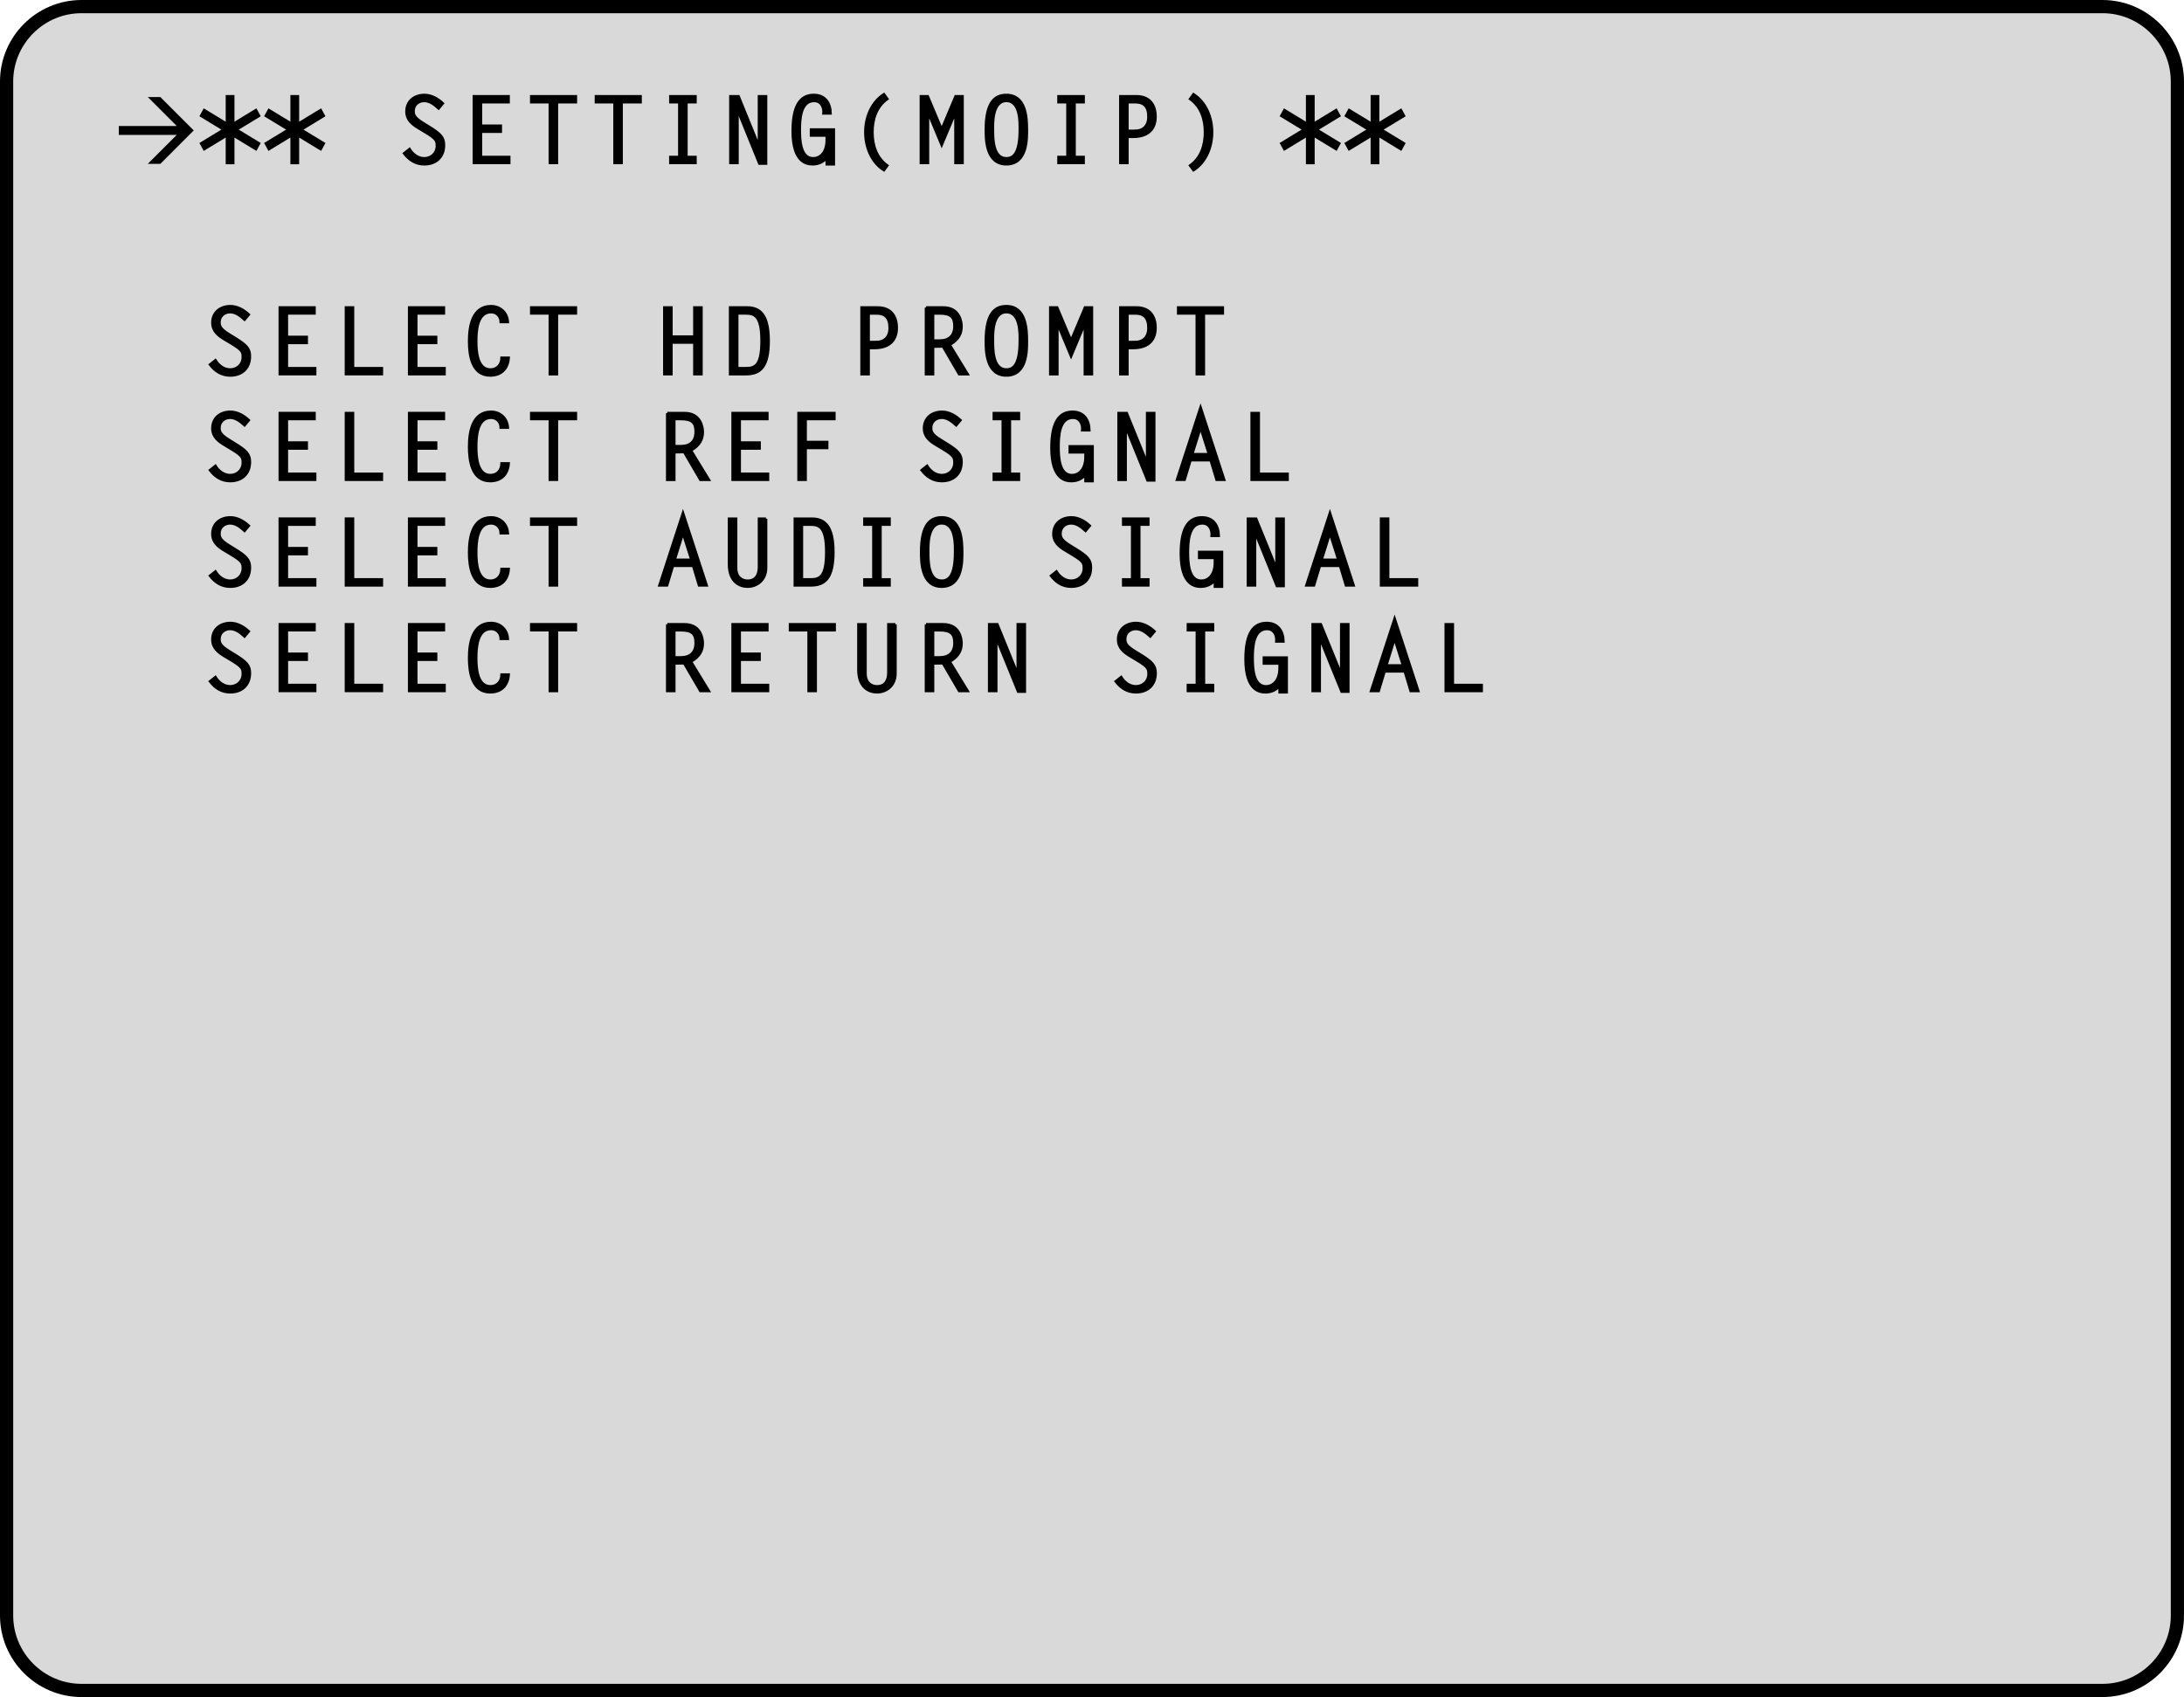 <?xml version="1.0" encoding="utf-8"?>
<!-- Generator: Adobe Illustrator 18.1.1, SVG Export Plug-In . SVG Version: 6.00 Build 0)  -->
<svg version="1.1" xmlns="http://www.w3.org/2000/svg" xmlns:xlink="http://www.w3.org/1999/xlink" x="0px" y="0px"
	 viewBox="0 0 165.409 128.559" enable-background="new 0 0 165.409 128.559" xml:space="preserve">
<g id="レイヤー_1">
	<g>
		<path fill="#D9D9D9" d="M164.909,122.39c0,3.118-2.551,5.669-5.669,5.669H6.169c-3.118,0-5.669-2.551-5.669-5.669V6.169
			C0.5,3.051,3.051,0.5,6.169,0.5h153.07c3.118,0,5.669,2.551,5.669,5.669V122.39z"/>
		<path fill="none" stroke="#000000" d="M164.909,122.39c0,3.118-2.551,5.669-5.669,5.669H6.169c-3.118,0-5.669-2.551-5.669-5.669
			V6.169C0.5,3.051,3.051,0.5,6.169,0.5h153.07c3.118,0,5.669,2.551,5.669,5.669V122.39z"/>
	</g>
	<g>
		<path stroke="#000000" stroke-width="0.2" d="M33.221,8.208c-0.308-0.273-0.658-0.567-1.093-0.567
			c-0.448,0-0.812,0.308-0.812,0.771c0,0.266,0.049,0.504,0.728,0.917l0.399,0.245c0.924,0.567,1.177,0.834,1.177,1.422
			c0,0.903-0.603,1.443-1.485,1.443c-0.651,0-1.135-0.315-1.527-0.819l0.406-0.322c0.245,0.392,0.637,0.7,1.121,0.7
			c0.525,0,0.959-0.393,0.959-0.932c0-0.406-0.028-0.546-0.917-1.078l-0.455-0.273c-0.498-0.294-0.932-0.638-0.932-1.268
			c0-0.792,0.602-1.247,1.358-1.247c0.525,0,1.009,0.28,1.387,0.631L33.221,8.208z"/>
		<path stroke="#000000" stroke-width="0.2" d="M38.513,7.738h-2.094v1.793h1.505v0.441h-1.505v1.926h2.143v0.441h-2.668V7.298
			h2.619V7.738z"/>
		<path stroke="#000000" stroke-width="0.2" d="M43.609,7.738h-1.436v4.602h-0.525V7.738H40.24v-0.44h3.369V7.738z"/>
		<path stroke="#000000" stroke-width="0.2" d="M48.508,7.738h-1.436v4.602h-0.525V7.738H45.14v-0.44h3.369V7.738z"/>
		<path stroke="#000000" stroke-width="0.2" d="M52.666,7.738H51.98v4.16h0.687v0.441h-1.891v-0.441h0.679v-4.16h-0.679v-0.44h1.891
			V7.738z"/>
		<path stroke="#000000" stroke-width="0.2" d="M55.324,7.298h0.609l1.534,3.768h0.021V7.298h0.525v5.091h-0.498L55.863,8.32
			l-0.014,0.014v4.006h-0.525V7.298z"/>
		<path stroke="#000000" stroke-width="0.2" d="M61.429,10.26V9.818h1.716v2.62h-0.525v-0.49c-0.259,0.314-0.645,0.49-1.058,0.49
			c-0.406,0-1.52-0.07-1.52-2.508c0-1.996,0.609-2.731,1.59-2.731c0.854,0,1.253,0.603,1.268,1.387h-0.525
			c0.042-0.462-0.182-0.945-0.714-0.945c-1.051,0-1.093,1.464-1.093,2.213c0,0.7,0.035,2.144,1.023,2.144
			c0.49,0,1.029-0.393,1.029-1.401V10.26H61.429z"/>
		<path stroke="#000000" stroke-width="0.2" d="M66.945,12.887c-0.959-0.609-1.401-1.766-1.401-2.872s0.441-2.248,1.401-2.871
			l0.252,0.35c-0.826,0.589-1.127,1.541-1.127,2.521s0.301,1.934,1.127,2.528L66.945,12.887z"/>
		<path stroke="#000000" stroke-width="0.2" d="M72.377,7.298h0.518v5.042H72.37V8.502h-0.014l-1.037,2.473L70.29,8.502
			l-0.014,0.014v3.824H69.75V7.298h0.511l1.058,2.514L72.377,7.298z"/>
		<path stroke="#000000" stroke-width="0.2" d="M76.219,7.199c1.471,0,1.548,1.681,1.548,2.619c0,0.673,0.049,2.62-1.548,2.62
			c-1.555,0-1.548-1.905-1.548-2.62C74.671,7.711,75.372,7.199,76.219,7.199z M77.241,9.818c0-0.462,0.07-2.178-1.022-2.178
			c-1.121,0-1.022,1.884-1.022,2.178c0,0.574-0.028,2.179,1.022,2.179C76.744,11.997,77.241,11.647,77.241,9.818z"/>
		<path stroke="#000000" stroke-width="0.2" d="M82.064,7.738h-0.687v4.16h0.687v0.441h-1.891v-0.441h0.679v-4.16h-0.679v-0.44
			h1.891V7.738z"/>
		<path stroke="#000000" stroke-width="0.2" d="M84.856,7.298h1.212c0.91,0,1.442,0.546,1.442,1.54c0,1.064-0.7,1.521-1.688,1.521
			h-0.441v1.981h-0.525V7.298z M85.962,9.917c0.609,0,1.023-0.364,1.023-1.072c0-0.791-0.364-1.106-0.988-1.106h-0.616v2.179H85.962
			z"/>
		<path stroke="#000000" stroke-width="0.2" d="M90.393,7.144c0.959,0.623,1.401,1.765,1.401,2.871s-0.441,2.256-1.401,2.872
			l-0.252-0.344c0.827-0.588,1.127-1.548,1.127-2.528c0-0.974-0.301-1.933-1.127-2.521L90.393,7.144z"/>
		<path stroke="#000000" stroke-width="0.2" d="M18.522,24.208c-0.308-0.273-0.658-0.567-1.093-0.567
			c-0.448,0-0.812,0.308-0.812,0.771c0,0.266,0.049,0.504,0.728,0.917l0.399,0.245c0.924,0.567,1.177,0.834,1.177,1.422
			c0,0.903-0.603,1.443-1.485,1.443c-0.651,0-1.135-0.315-1.527-0.819l0.406-0.322c0.245,0.392,0.637,0.7,1.121,0.7
			c0.525,0,0.959-0.393,0.959-0.932c0-0.406-0.028-0.546-0.917-1.078l-0.455-0.273c-0.498-0.294-0.932-0.638-0.932-1.268
			c0-0.792,0.602-1.247,1.359-1.247c0.525,0,1.008,0.28,1.387,0.631L18.522,24.208z"/>
		<path stroke="#000000" stroke-width="0.2" d="M23.814,23.738H21.72v1.793h1.505v0.441H21.72v1.926h2.143v0.441h-2.668v-5.042
			h2.619V23.738z"/>
		<path stroke="#000000" stroke-width="0.2" d="M26.731,27.898h2.185v0.441h-2.71v-5.042h0.525V27.898z"/>
		<path stroke="#000000" stroke-width="0.2" d="M33.613,23.738h-2.094v1.793h1.505v0.441h-1.505v1.926h2.143v0.441h-2.668v-5.042
			h2.619V23.738z"/>
		<path stroke="#000000" stroke-width="0.2" d="M37.932,24.39c-0.007-0.42-0.308-0.749-0.735-0.749c-1.065,0-1.135,1.442-1.135,2.22
			c0,0.735,0.077,2.137,1.085,2.137c0.525,0,0.841-0.393,0.848-0.89h0.525c-0.056,0.819-0.553,1.331-1.394,1.331
			c-1.387,0-1.59-1.521-1.59-2.592c0-1.106,0.231-2.647,1.653-2.647c0.701,0,1.226,0.49,1.268,1.19H37.932z"/>
		<path stroke="#000000" stroke-width="0.2" d="M43.609,23.738h-1.436v4.602h-0.525v-4.602H40.24v-0.44h3.369V23.738z"/>
		<path stroke="#000000" stroke-width="0.2" d="M50.845,25.504h1.751v-2.206h0.525v5.042h-0.525v-2.396h-1.751v2.396h-0.525v-5.042
			h0.525V25.504z"/>
		<path stroke="#000000" stroke-width="0.2" d="M55.303,23.298h1.281c0.974,0,1.625,0.553,1.625,2.521
			c0,1.94-0.602,2.521-1.702,2.521h-1.205V23.298z M55.828,27.898h0.645c0.729,0,1.211-0.203,1.211-2.08
			c0-1.933-0.553-2.08-1.226-2.08h-0.63V27.898z"/>
		<path stroke="#000000" stroke-width="0.2" d="M65.257,23.298h1.212c0.91,0,1.442,0.546,1.442,1.54c0,1.064-0.7,1.521-1.688,1.521
			h-0.441v1.981h-0.525V23.298z M66.363,25.917c0.609,0,1.023-0.364,1.023-1.072c0-0.791-0.364-1.106-0.988-1.106h-0.616v2.179
			H66.363z"/>
		<path stroke="#000000" stroke-width="0.2" d="M70.135,23.298h1.31c1.261,0,1.373,1.134,1.373,1.429
			c0,0.518-0.196,0.994-0.896,1.394l1.358,2.22h-0.637l-1.226-2.101c-0.252,0.007-0.504,0.007-0.756,0.014v2.087h-0.525V23.298z
			 M71.158,25.805c0.714,0,1.135-0.364,1.135-1.106c0-0.673-0.28-0.96-1.114-0.96h-0.518v2.066H71.158z"/>
		<path stroke="#000000" stroke-width="0.2" d="M76.219,23.199c1.471,0,1.548,1.681,1.548,2.619c0,0.673,0.049,2.62-1.548,2.62
			c-1.555,0-1.548-1.905-1.548-2.62C74.671,23.711,75.372,23.199,76.219,23.199z M77.241,25.818c0-0.462,0.07-2.178-1.022-2.178
			c-1.121,0-1.022,1.884-1.022,2.178c0,0.574-0.028,2.179,1.022,2.179C76.744,27.997,77.241,27.647,77.241,25.818z"/>
		<path stroke="#000000" stroke-width="0.2" d="M82.176,23.298h0.518v5.042h-0.525v-3.838h-0.014l-1.037,2.473l-1.029-2.473
			l-0.014,0.014v3.824h-0.525v-5.042h0.511l1.058,2.514L82.176,23.298z"/>
		<path stroke="#000000" stroke-width="0.2" d="M84.856,23.298h1.212c0.91,0,1.442,0.546,1.442,1.54c0,1.064-0.7,1.521-1.688,1.521
			h-0.441v1.981h-0.525V23.298z M85.962,25.917c0.609,0,1.023-0.364,1.023-1.072c0-0.791-0.364-1.106-0.988-1.106h-0.616v2.179
			H85.962z"/>
		<path stroke="#000000" stroke-width="0.2" d="M92.606,23.738H91.17v4.602h-0.525v-4.602h-1.408v-0.44h3.369V23.738z"/>
		<path stroke="#000000" stroke-width="0.2" d="M18.522,32.208c-0.308-0.273-0.658-0.567-1.093-0.567
			c-0.448,0-0.812,0.308-0.812,0.771c0,0.266,0.049,0.504,0.728,0.917l0.399,0.245c0.924,0.567,1.177,0.834,1.177,1.422
			c0,0.903-0.603,1.443-1.485,1.443c-0.651,0-1.135-0.315-1.527-0.819l0.406-0.322c0.245,0.392,0.637,0.7,1.121,0.7
			c0.525,0,0.959-0.393,0.959-0.932c0-0.406-0.028-0.546-0.917-1.078l-0.455-0.273c-0.498-0.294-0.932-0.638-0.932-1.268
			c0-0.792,0.602-1.247,1.359-1.247c0.525,0,1.008,0.28,1.387,0.631L18.522,32.208z"/>
		<path stroke="#000000" stroke-width="0.2" d="M23.814,31.738H21.72v1.793h1.505v0.441H21.72v1.926h2.143v0.441h-2.668v-5.042
			h2.619V31.738z"/>
		<path stroke="#000000" stroke-width="0.2" d="M26.731,35.898h2.185v0.441h-2.71v-5.042h0.525V35.898z"/>
		<path stroke="#000000" stroke-width="0.2" d="M33.613,31.738h-2.094v1.793h1.505v0.441h-1.505v1.926h2.143v0.441h-2.668v-5.042
			h2.619V31.738z"/>
		<path stroke="#000000" stroke-width="0.2" d="M37.932,32.39c-0.007-0.42-0.308-0.749-0.735-0.749c-1.065,0-1.135,1.442-1.135,2.22
			c0,0.735,0.077,2.137,1.085,2.137c0.525,0,0.841-0.393,0.848-0.89h0.525c-0.056,0.819-0.553,1.331-1.394,1.331
			c-1.387,0-1.59-1.521-1.59-2.592c0-1.106,0.231-2.647,1.653-2.647c0.701,0,1.226,0.49,1.268,1.19H37.932z"/>
		<path stroke="#000000" stroke-width="0.2" d="M43.609,31.738h-1.436v4.602h-0.525v-4.602H40.24v-0.44h3.369V31.738z"/>
		<path stroke="#000000" stroke-width="0.2" d="M50.537,31.298h1.31c1.261,0,1.373,1.134,1.373,1.429
			c0,0.518-0.196,0.994-0.896,1.394l1.358,2.22h-0.637l-1.226-2.101c-0.252,0.007-0.504,0.007-0.756,0.014v2.087h-0.525V31.298z
			 M51.559,33.805c0.714,0,1.135-0.364,1.135-1.106c0-0.673-0.28-0.96-1.114-0.96h-0.518v2.066H51.559z"/>
		<path stroke="#000000" stroke-width="0.2" d="M58.111,31.738h-2.094v1.793h1.505v0.441h-1.505v1.926h2.143v0.441h-2.668v-5.042
			h2.619V31.738z"/>
		<path stroke="#000000" stroke-width="0.2" d="M63.187,31.738h-2.178v1.751h1.632v0.441h-1.632v2.409h-0.525v-5.042h2.704V31.738z"
			/>
		<path stroke="#000000" stroke-width="0.2" d="M72.419,32.208c-0.308-0.273-0.658-0.567-1.093-0.567
			c-0.448,0-0.812,0.308-0.812,0.771c0,0.266,0.049,0.504,0.728,0.917l0.399,0.245c0.924,0.567,1.177,0.834,1.177,1.422
			c0,0.903-0.603,1.443-1.485,1.443c-0.651,0-1.135-0.315-1.527-0.819l0.406-0.322c0.245,0.392,0.637,0.7,1.121,0.7
			c0.525,0,0.959-0.393,0.959-0.932c0-0.406-0.028-0.546-0.917-1.078l-0.455-0.273c-0.498-0.294-0.932-0.638-0.932-1.268
			c0-0.792,0.602-1.247,1.359-1.247c0.525,0,1.008,0.28,1.387,0.631L72.419,32.208z"/>
		<path stroke="#000000" stroke-width="0.2" d="M77.165,31.738h-0.687v4.16h0.687v0.441h-1.891v-0.441h0.679v-4.16h-0.679v-0.44
			h1.891V31.738z"/>
		<path stroke="#000000" stroke-width="0.2" d="M81.027,34.26v-0.441h1.716v2.62h-0.525v-0.49c-0.259,0.314-0.645,0.49-1.058,0.49
			c-0.406,0-1.52-0.07-1.52-2.508c0-1.996,0.609-2.731,1.59-2.731c0.854,0,1.253,0.603,1.268,1.387h-0.525
			c0.042-0.462-0.182-0.945-0.714-0.945c-1.051,0-1.093,1.464-1.093,2.213c0,0.7,0.035,2.144,1.023,2.144
			c0.49,0,1.029-0.393,1.029-1.401V34.26H81.027z"/>
		<path stroke="#000000" stroke-width="0.2" d="M84.723,31.298h0.609l1.534,3.768h0.021v-3.768h0.525v5.091h-0.498l-1.653-4.068
			l-0.014,0.014v4.006h-0.525V31.298z"/>
		<path stroke="#000000" stroke-width="0.2" d="M92.711,36.34h-0.567l-0.448-1.484h-1.534l-0.448,1.484h-0.567l1.779-5.463
			L92.711,36.34z M90.288,34.414h1.282l-0.645-2.038L90.288,34.414z"/>
		<path stroke="#000000" stroke-width="0.2" d="M95.327,35.898h2.185v0.441h-2.71v-5.042h0.525V35.898z"/>
		<path stroke="#000000" stroke-width="0.2" d="M18.522,40.208c-0.308-0.273-0.658-0.567-1.093-0.567
			c-0.448,0-0.812,0.308-0.812,0.771c0,0.266,0.049,0.504,0.728,0.917l0.399,0.245c0.924,0.567,1.177,0.834,1.177,1.422
			c0,0.903-0.603,1.443-1.485,1.443c-0.651,0-1.135-0.315-1.527-0.819l0.406-0.322c0.245,0.392,0.637,0.7,1.121,0.7
			c0.525,0,0.959-0.393,0.959-0.932c0-0.406-0.028-0.546-0.917-1.078l-0.455-0.273c-0.498-0.294-0.932-0.638-0.932-1.268
			c0-0.792,0.602-1.247,1.359-1.247c0.525,0,1.008,0.28,1.387,0.631L18.522,40.208z"/>
		<path stroke="#000000" stroke-width="0.2" d="M23.814,39.738H21.72v1.793h1.505v0.441H21.72v1.926h2.143v0.441h-2.668v-5.042
			h2.619V39.738z"/>
		<path stroke="#000000" stroke-width="0.2" d="M26.731,43.898h2.185v0.441h-2.71v-5.042h0.525V43.898z"/>
		<path stroke="#000000" stroke-width="0.2" d="M33.613,39.738h-2.094v1.793h1.505v0.441h-1.505v1.926h2.143v0.441h-2.668v-5.042
			h2.619V39.738z"/>
		<path stroke="#000000" stroke-width="0.2" d="M37.932,40.39c-0.007-0.42-0.308-0.749-0.735-0.749c-1.065,0-1.135,1.442-1.135,2.22
			c0,0.735,0.077,2.137,1.085,2.137c0.525,0,0.841-0.393,0.848-0.89h0.525c-0.056,0.819-0.553,1.331-1.394,1.331
			c-1.387,0-1.59-1.521-1.59-2.592c0-1.106,0.231-2.647,1.653-2.647c0.701,0,1.226,0.49,1.268,1.19H37.932z"/>
		<path stroke="#000000" stroke-width="0.2" d="M43.609,39.738h-1.436v4.602h-0.525v-4.602H40.24v-0.44h3.369V39.738z"/>
		<path stroke="#000000" stroke-width="0.2" d="M53.513,44.34h-0.567l-0.448-1.484h-1.534l-0.448,1.484h-0.567l1.779-5.463
			L53.513,44.34z M51.09,42.414h1.282l-0.645-2.038L51.09,42.414z"/>
		<path stroke="#000000" stroke-width="0.2" d="M58.014,39.298v3.719c0,0.952-0.715,1.422-1.394,1.422
			c-0.546,0-1.401-0.309-1.401-1.702v-3.438h0.525v3.719c0,0.729,0.469,0.98,0.875,0.98c0.645,0,0.869-0.477,0.869-1.044v-3.655
			H58.014z"/>
		<path stroke="#000000" stroke-width="0.2" d="M60.203,39.298h1.282c0.974,0,1.625,0.553,1.625,2.521
			c0,1.94-0.602,2.521-1.702,2.521h-1.205V39.298z M60.728,43.898h0.645c0.729,0,1.211-0.203,1.211-2.08
			c0-1.933-0.553-2.08-1.226-2.08h-0.63V43.898z"/>
		<path stroke="#000000" stroke-width="0.2" d="M67.365,39.738h-0.687v4.16h0.687v0.441h-1.891v-0.441h0.679v-4.16h-0.679v-0.44
			h1.891V39.738z"/>
		<path stroke="#000000" stroke-width="0.2" d="M71.319,39.199c1.471,0,1.548,1.681,1.548,2.619c0,0.673,0.049,2.62-1.548,2.62
			c-1.555,0-1.548-1.905-1.548-2.62C69.771,39.711,70.472,39.199,71.319,39.199z M72.341,41.818c0-0.462,0.07-2.178-1.022-2.178
			c-1.121,0-1.022,1.884-1.022,2.178c0,0.574-0.028,2.179,1.022,2.179C71.844,43.997,72.341,43.647,72.341,41.818z"/>
		<path stroke="#000000" stroke-width="0.2" d="M82.218,40.208c-0.308-0.273-0.658-0.567-1.093-0.567
			c-0.448,0-0.812,0.308-0.812,0.771c0,0.266,0.049,0.504,0.728,0.917l0.399,0.245c0.924,0.567,1.177,0.834,1.177,1.422
			c0,0.903-0.603,1.443-1.485,1.443c-0.651,0-1.135-0.315-1.527-0.819l0.406-0.322c0.245,0.392,0.637,0.7,1.121,0.7
			c0.525,0,0.959-0.393,0.959-0.932c0-0.406-0.028-0.546-0.917-1.078l-0.455-0.273c-0.498-0.294-0.932-0.638-0.932-1.268
			c0-0.792,0.602-1.247,1.358-1.247c0.525,0,1.009,0.28,1.387,0.631L82.218,40.208z"/>
		<path stroke="#000000" stroke-width="0.2" d="M86.964,39.738h-0.687v4.16h0.687v0.441h-1.891v-0.441h0.679v-4.16h-0.679v-0.44
			h1.891V39.738z"/>
		<path stroke="#000000" stroke-width="0.2" d="M90.827,42.26v-0.441h1.716v2.62h-0.525v-0.49c-0.259,0.314-0.645,0.49-1.058,0.49
			c-0.406,0-1.52-0.07-1.52-2.508c0-1.996,0.609-2.731,1.59-2.731c0.854,0,1.253,0.603,1.268,1.387h-0.525
			c0.042-0.462-0.182-0.945-0.714-0.945c-1.051,0-1.093,1.464-1.093,2.213c0,0.7,0.035,2.144,1.023,2.144
			c0.49,0,1.029-0.393,1.029-1.401V42.26H90.827z"/>
		<path stroke="#000000" stroke-width="0.2" d="M94.522,39.298h0.609l1.534,3.768h0.021v-3.768h0.525v5.091h-0.498l-1.653-4.068
			l-0.014,0.014v4.006h-0.525V39.298z"/>
		<path stroke="#000000" stroke-width="0.2" d="M102.51,44.34h-0.567l-0.448-1.484h-1.534l-0.448,1.484h-0.567l1.779-5.463
			L102.51,44.34z M100.087,42.414h1.282l-0.645-2.038L100.087,42.414z"/>
		<path stroke="#000000" stroke-width="0.2" d="M105.127,43.898h2.185v0.441h-2.71v-5.042h0.525V43.898z"/>
		<path stroke="#000000" stroke-width="0.2" d="M18.522,48.208c-0.308-0.273-0.658-0.567-1.093-0.567
			c-0.448,0-0.812,0.308-0.812,0.771c0,0.266,0.049,0.504,0.728,0.917l0.399,0.245c0.924,0.567,1.177,0.834,1.177,1.422
			c0,0.903-0.603,1.443-1.485,1.443c-0.651,0-1.135-0.315-1.527-0.819l0.406-0.322c0.245,0.392,0.637,0.7,1.121,0.7
			c0.525,0,0.959-0.393,0.959-0.932c0-0.406-0.028-0.546-0.917-1.078l-0.455-0.273c-0.498-0.294-0.932-0.638-0.932-1.268
			c0-0.792,0.602-1.247,1.359-1.247c0.525,0,1.008,0.28,1.387,0.631L18.522,48.208z"/>
		<path stroke="#000000" stroke-width="0.2" d="M23.814,47.738H21.72v1.793h1.505v0.441H21.72v1.926h2.143v0.441h-2.668v-5.042
			h2.619V47.738z"/>
		<path stroke="#000000" stroke-width="0.2" d="M26.731,51.898h2.185v0.441h-2.71v-5.042h0.525V51.898z"/>
		<path stroke="#000000" stroke-width="0.2" d="M33.613,47.738h-2.094v1.793h1.505v0.441h-1.505v1.926h2.143v0.441h-2.668v-5.042
			h2.619V47.738z"/>
		<path stroke="#000000" stroke-width="0.2" d="M37.932,48.39c-0.007-0.42-0.308-0.749-0.735-0.749c-1.065,0-1.135,1.442-1.135,2.22
			c0,0.735,0.077,2.137,1.085,2.137c0.525,0,0.841-0.393,0.848-0.89h0.525c-0.056,0.819-0.553,1.331-1.394,1.331
			c-1.387,0-1.59-1.521-1.59-2.592c0-1.106,0.231-2.647,1.653-2.647c0.701,0,1.226,0.49,1.268,1.19H37.932z"/>
		<path stroke="#000000" stroke-width="0.2" d="M43.609,47.738h-1.436v4.602h-0.525v-4.602H40.24v-0.44h3.369V47.738z"/>
		<path stroke="#000000" stroke-width="0.2" d="M50.537,47.298h1.31c1.261,0,1.373,1.134,1.373,1.429
			c0,0.518-0.196,0.994-0.896,1.394l1.358,2.22h-0.637l-1.226-2.101c-0.252,0.007-0.504,0.007-0.756,0.014v2.087h-0.525V47.298z
			 M51.559,49.805c0.714,0,1.135-0.364,1.135-1.106c0-0.673-0.28-0.96-1.114-0.96h-0.518v2.066H51.559z"/>
		<path stroke="#000000" stroke-width="0.2" d="M58.111,47.738h-2.094v1.793h1.505v0.441h-1.505v1.926h2.143v0.441h-2.668v-5.042
			h2.619V47.738z"/>
		<path stroke="#000000" stroke-width="0.2" d="M63.208,47.738h-1.436v4.602h-0.525v-4.602h-1.408v-0.44h3.369V47.738z"/>
		<path stroke="#000000" stroke-width="0.2" d="M67.814,47.298v3.719c0,0.952-0.715,1.422-1.394,1.422
			c-0.546,0-1.401-0.309-1.401-1.702v-3.438h0.525v3.719c0,0.729,0.469,0.98,0.875,0.98c0.645,0,0.869-0.477,0.869-1.044v-3.655
			H67.814z"/>
		<path stroke="#000000" stroke-width="0.2" d="M70.135,47.298h1.31c1.261,0,1.373,1.134,1.373,1.429
			c0,0.518-0.196,0.994-0.896,1.394l1.358,2.22h-0.637l-1.226-2.101c-0.252,0.007-0.504,0.007-0.756,0.014v2.087h-0.525V47.298z
			 M71.158,49.805c0.714,0,1.135-0.364,1.135-1.106c0-0.673-0.28-0.96-1.114-0.96h-0.518v2.066H71.158z"/>
		<path stroke="#000000" stroke-width="0.2" d="M74.923,47.298h0.609l1.534,3.768h0.021v-3.768h0.525v5.091h-0.498l-1.653-4.068
			l-0.014,0.014v4.006h-0.525V47.298z"/>
		<path stroke="#000000" stroke-width="0.2" d="M87.118,48.208c-0.308-0.273-0.658-0.567-1.093-0.567
			c-0.448,0-0.812,0.308-0.812,0.771c0,0.266,0.049,0.504,0.728,0.917l0.399,0.245c0.924,0.567,1.177,0.834,1.177,1.422
			c0,0.903-0.603,1.443-1.485,1.443c-0.651,0-1.135-0.315-1.527-0.819l0.406-0.322c0.245,0.392,0.637,0.7,1.121,0.7
			c0.525,0,0.959-0.393,0.959-0.932c0-0.406-0.028-0.546-0.917-1.078l-0.455-0.273c-0.498-0.294-0.932-0.638-0.932-1.268
			c0-0.792,0.602-1.247,1.359-1.247c0.525,0,1.008,0.28,1.387,0.631L87.118,48.208z"/>
		<path stroke="#000000" stroke-width="0.2" d="M91.864,47.738h-0.687v4.16h0.687v0.441h-1.891v-0.441h0.679v-4.16h-0.679v-0.44
			h1.891V47.738z"/>
		<path stroke="#000000" stroke-width="0.2" d="M95.727,50.26v-0.441h1.716v2.62h-0.525v-0.49c-0.259,0.314-0.645,0.49-1.058,0.49
			c-0.406,0-1.52-0.07-1.52-2.508c0-1.996,0.609-2.731,1.59-2.731c0.854,0,1.253,0.603,1.268,1.387h-0.525
			c0.042-0.462-0.182-0.945-0.714-0.945c-1.051,0-1.093,1.464-1.093,2.213c0,0.7,0.035,2.144,1.023,2.144
			c0.49,0,1.029-0.393,1.029-1.401V50.26H95.727z"/>
		<path stroke="#000000" stroke-width="0.2" d="M99.422,47.298h0.609l1.534,3.768h0.021v-3.768h0.525v5.091h-0.498l-1.653-4.068
			l-0.014,0.014v4.006h-0.525V47.298z"/>
		<path stroke="#000000" stroke-width="0.2" d="M107.41,52.34h-0.567l-0.448-1.484h-1.534l-0.448,1.484h-0.567l1.779-5.463
			L107.41,52.34z M104.986,50.414h1.282l-0.645-2.038L104.986,50.414z"/>
		<path stroke="#000000" stroke-width="0.2" d="M110.026,51.898h2.186v0.441h-2.711v-5.042h0.525V51.898z"/>
	</g>
</g>
<g id="レイヤー_2">
	<g>
		<path d="M12.145,12.411h-0.951l2.191-2.19H8.997V9.543h4.388l-2.191-2.191h0.951l2.529,2.529L12.145,12.411z"/>
	</g>
	<g>
		<g>
			<polygon points="19.614,8.771 19.382,8.347 17.657,9.396 17.657,7.298 17.193,7.298 17.193,9.396 15.468,8.347 15.236,8.771 
				16.961,9.819 15.236,10.868 15.468,11.292 17.193,10.243 17.193,12.341 17.657,12.341 17.657,10.243 19.382,11.292 
				19.614,10.868 17.89,9.819 			"/>
		</g>
		<g>
			<polygon fill="none" stroke="#000000" stroke-width="0.2" points="19.614,8.771 19.382,8.347 17.657,9.396 17.657,7.298 
				17.193,7.298 17.193,9.396 15.468,8.347 15.236,8.771 16.961,9.819 15.236,10.868 15.468,11.292 17.193,10.243 17.193,12.341 
				17.657,12.341 17.657,10.243 19.382,11.292 19.614,10.868 17.89,9.819 			"/>
		</g>
	</g>
	<g>
		<g>
			<polygon points="24.515,8.771 24.283,8.347 22.558,9.396 22.558,7.298 22.094,7.298 22.094,9.396 20.369,8.347 20.137,8.771 
				21.862,9.819 20.137,10.868 20.369,11.292 22.094,10.243 22.094,12.341 22.558,12.341 22.558,10.243 24.283,11.292 
				24.515,10.868 22.791,9.819 			"/>
		</g>
		<g>
			<polygon fill="none" stroke="#000000" stroke-width="0.2" points="24.515,8.771 24.283,8.347 22.558,9.396 22.558,7.298 
				22.094,7.298 22.094,9.396 20.369,8.347 20.137,8.771 21.862,9.819 20.137,10.868 20.369,11.292 22.094,10.243 22.094,12.341 
				22.558,12.341 22.558,10.243 24.283,11.292 24.515,10.868 22.791,9.819 			"/>
		</g>
	</g>
	<g>
		<g>
			<polygon points="101.426,8.771 101.194,8.347 99.469,9.396 99.469,7.298 99.005,7.298 99.005,9.396 97.28,8.347 97.048,8.771 
				98.772,9.819 97.048,10.868 97.28,11.292 99.005,10.243 99.005,12.341 99.469,12.341 99.469,10.243 101.194,11.292 
				101.426,10.868 99.701,9.819 			"/>
		</g>
		<g>
			<polygon fill="none" stroke="#000000" stroke-width="0.2" points="101.426,8.771 101.194,8.347 99.469,9.396 99.469,7.298 
				99.005,7.298 99.005,9.396 97.28,8.347 97.048,8.771 98.772,9.819 97.048,10.868 97.28,11.292 99.005,10.243 99.005,12.341 
				99.469,12.341 99.469,10.243 101.194,11.292 101.426,10.868 99.701,9.819 			"/>
		</g>
	</g>
	<g>
		<g>
			<polygon points="106.327,8.771 106.095,8.347 104.369,9.396 104.369,7.298 103.906,7.298 103.906,9.396 102.181,8.347 
				101.949,8.771 103.674,9.819 101.949,10.868 102.181,11.292 103.906,10.243 103.906,12.341 104.369,12.341 104.369,10.243 
				106.095,11.292 106.327,10.868 104.602,9.819 			"/>
		</g>
		<g>
			<polygon fill="none" stroke="#000000" stroke-width="0.2" points="106.327,8.771 106.095,8.347 104.369,9.396 104.369,7.298 
				103.906,7.298 103.906,9.396 102.181,8.347 101.949,8.771 103.674,9.819 101.949,10.868 102.181,11.292 103.906,10.243 
				103.906,12.341 104.369,12.341 104.369,10.243 106.095,11.292 106.327,10.868 104.602,9.819 			"/>
		</g>
	</g>
	<g>
	</g>
	<g>
	</g>
	<g>
	</g>
	<g>
	</g>
	<g>
	</g>
	<g>
	</g>
</g>
</svg>
